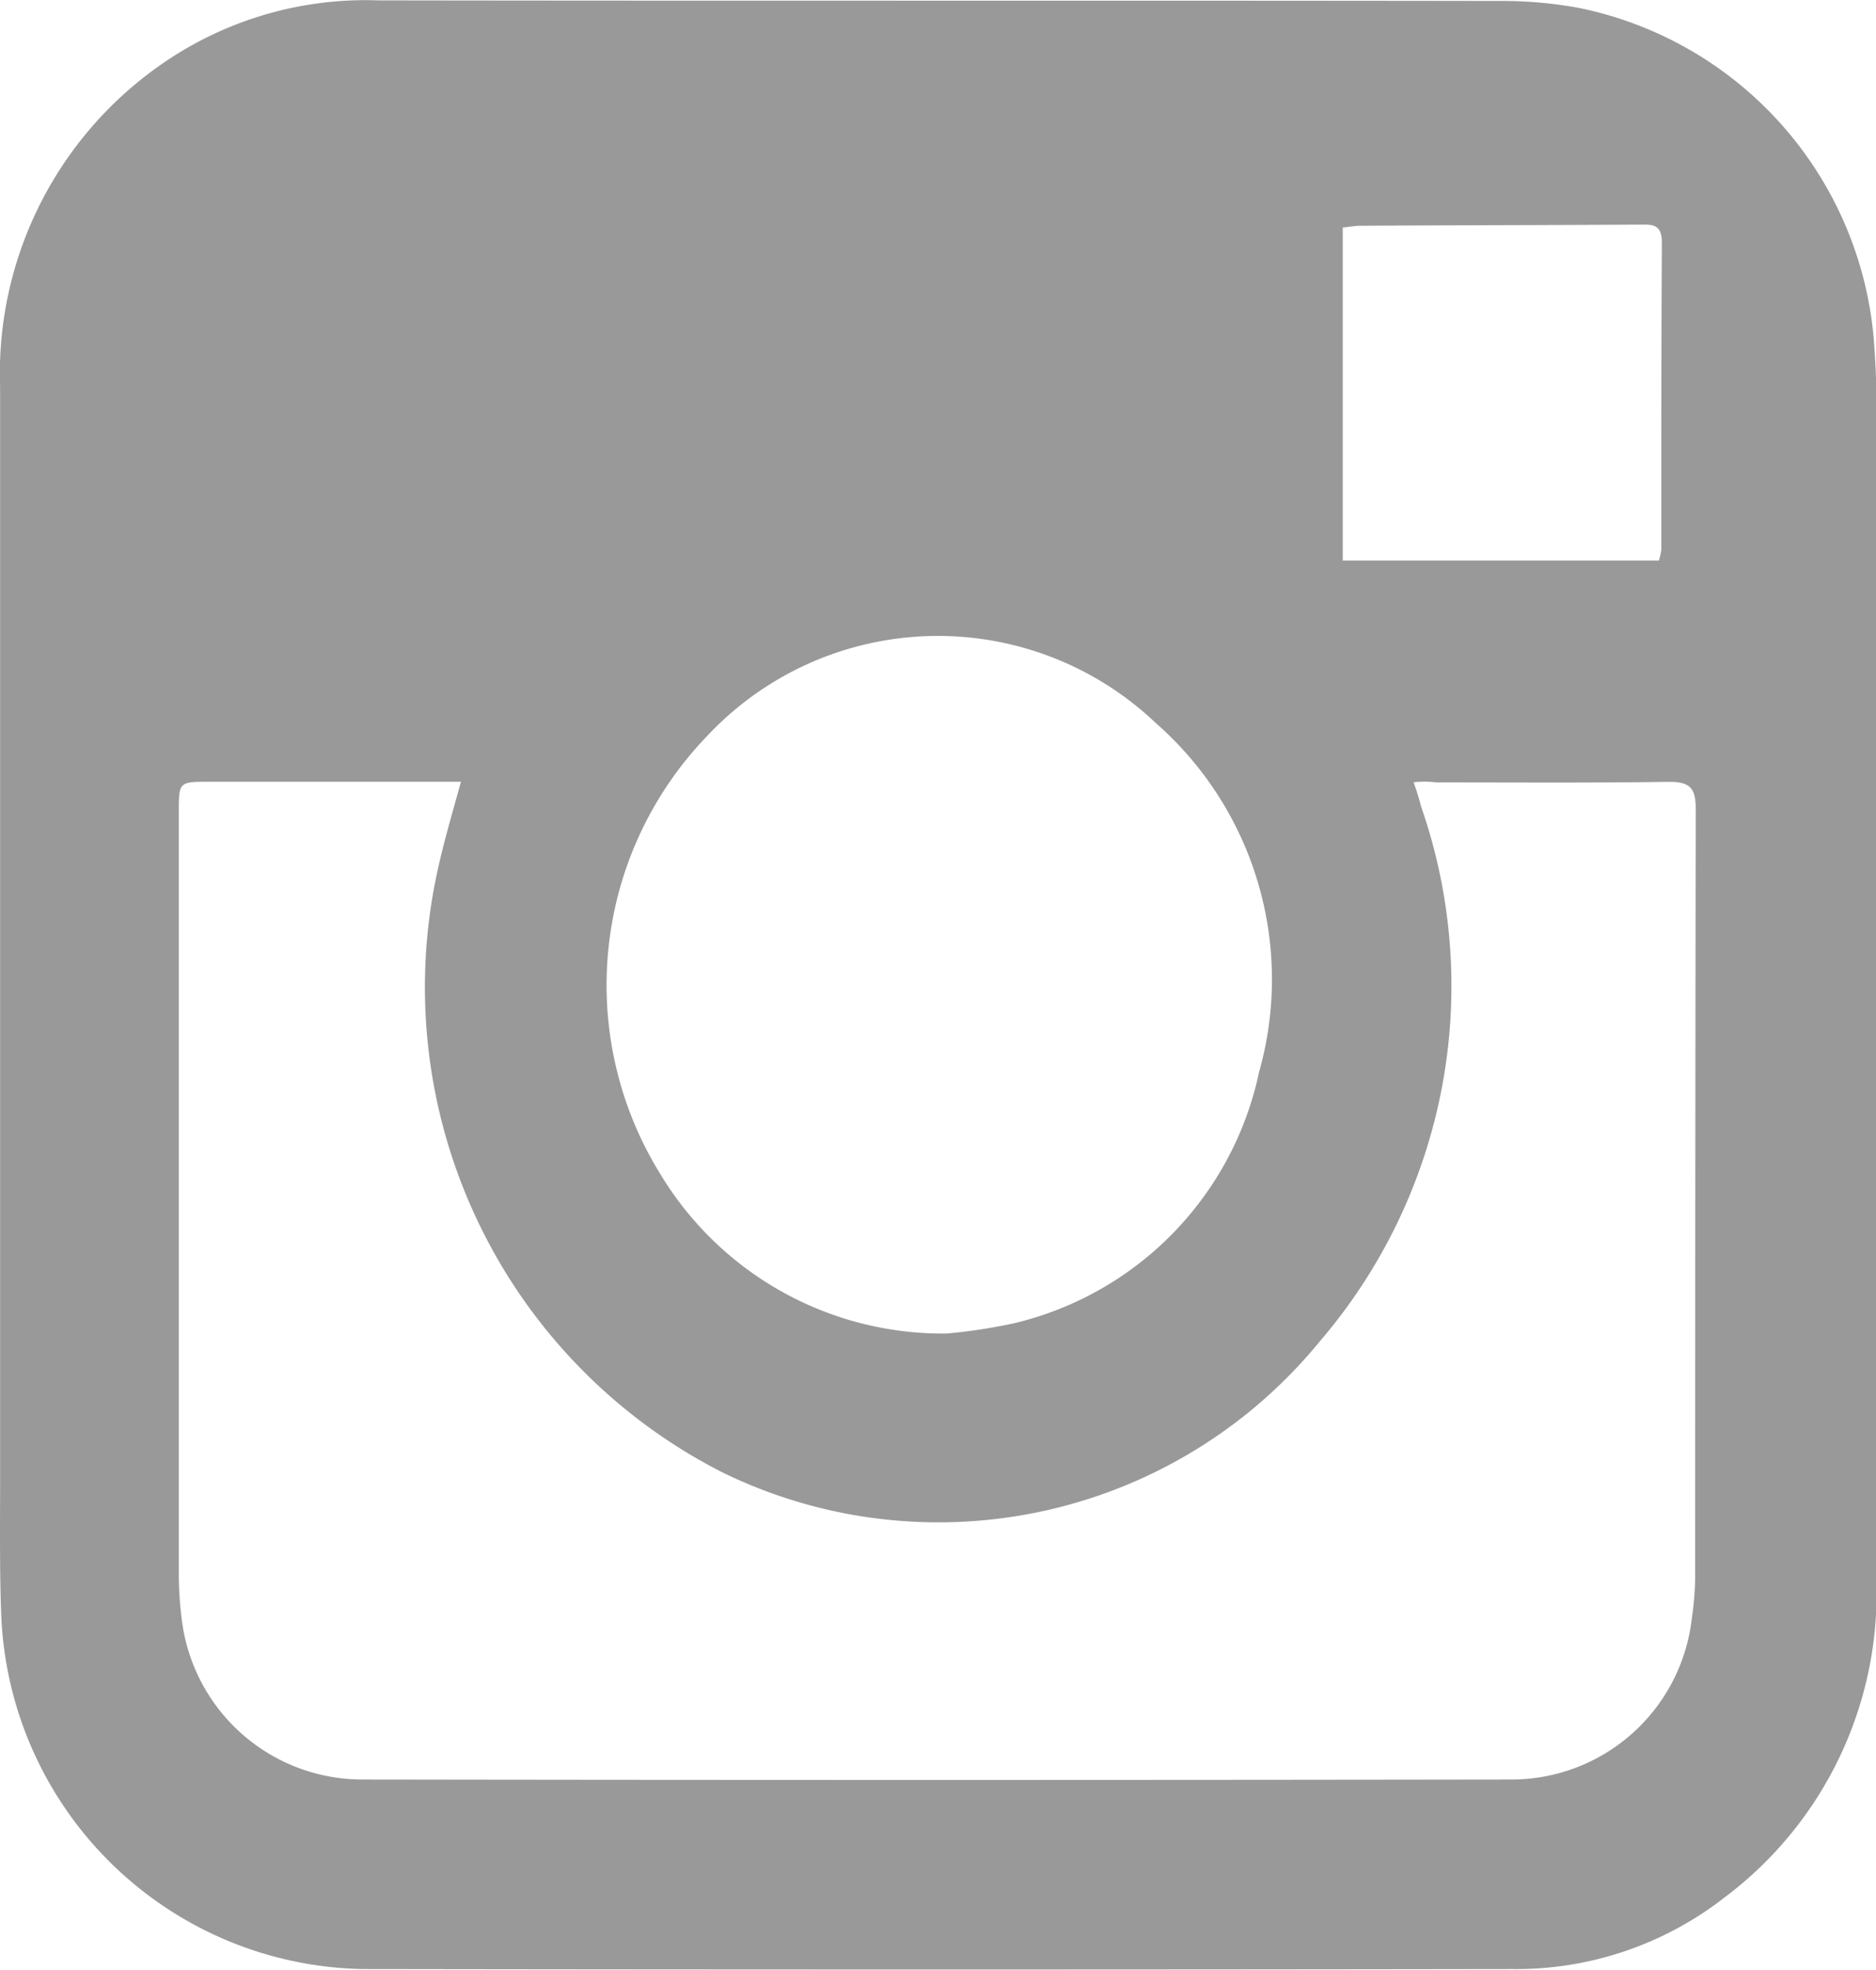 <svg xmlns="http://www.w3.org/2000/svg" width="19.388" height="20.347" viewBox="0 0 19.388 20.347">
  <path id="Untitled-18" d="M22.8,15.874v6.168a3.923,3.923,0,0,1-1.569,3.268,3.5,3.5,0,0,1-2.19.74q-5.932.009-11.869,0A3.809,3.809,0,0,1,3.421,22.4c-.018-.462-.012-.923-.012-1.391V9.706A3.888,3.888,0,0,1,5.02,6.414a3.694,3.694,0,0,1,2.3-.7c3.854.006,7.708,0,11.561.006a4.437,4.437,0,0,1,.841.071,3.824,3.824,0,0,1,3.049,3.4c.018.225.03.456.03.681Zm-4.783-2.084c.036.1.059.178.077.249a5.635,5.635,0,0,1-1.048,5.529,5.089,5.089,0,0,1-6.163,1.356,5.621,5.621,0,0,1-2.954-6.216c.065-.3.154-.6.243-.923H5.582c-.326,0-.326,0-.326.314V21.99a3.728,3.728,0,0,0,.03.444,1.88,1.88,0,0,0,1.865,1.658q5.932.009,11.869,0a1.876,1.876,0,0,0,1.871-1.652,3.355,3.355,0,0,0,.036-.42q0-3.978.006-7.956c0-.219-.065-.278-.278-.278-.8.012-1.6.006-2.4.006A1.026,1.026,0,0,0,18.014,13.791Zm-4.825,5.695a5.631,5.631,0,0,0,.7-.107,3.388,3.388,0,0,0,2.528-2.593,3.518,3.518,0,0,0-1.066-3.605,3.268,3.268,0,0,0-4.641.136,3.706,3.706,0,0,0-.48,4.523A3.409,3.409,0,0,0,13.189,19.485ZM20.553,11.5a.964.964,0,0,0,.024-.107c0-1.06,0-2.119.006-3.179,0-.2-.112-.184-.243-.184-.959.006-1.912.006-2.871.012-.059,0-.118.012-.184.018V11.5Z" transform="translate(-3.408 -5.71)" fill="#999"/>
</svg>
